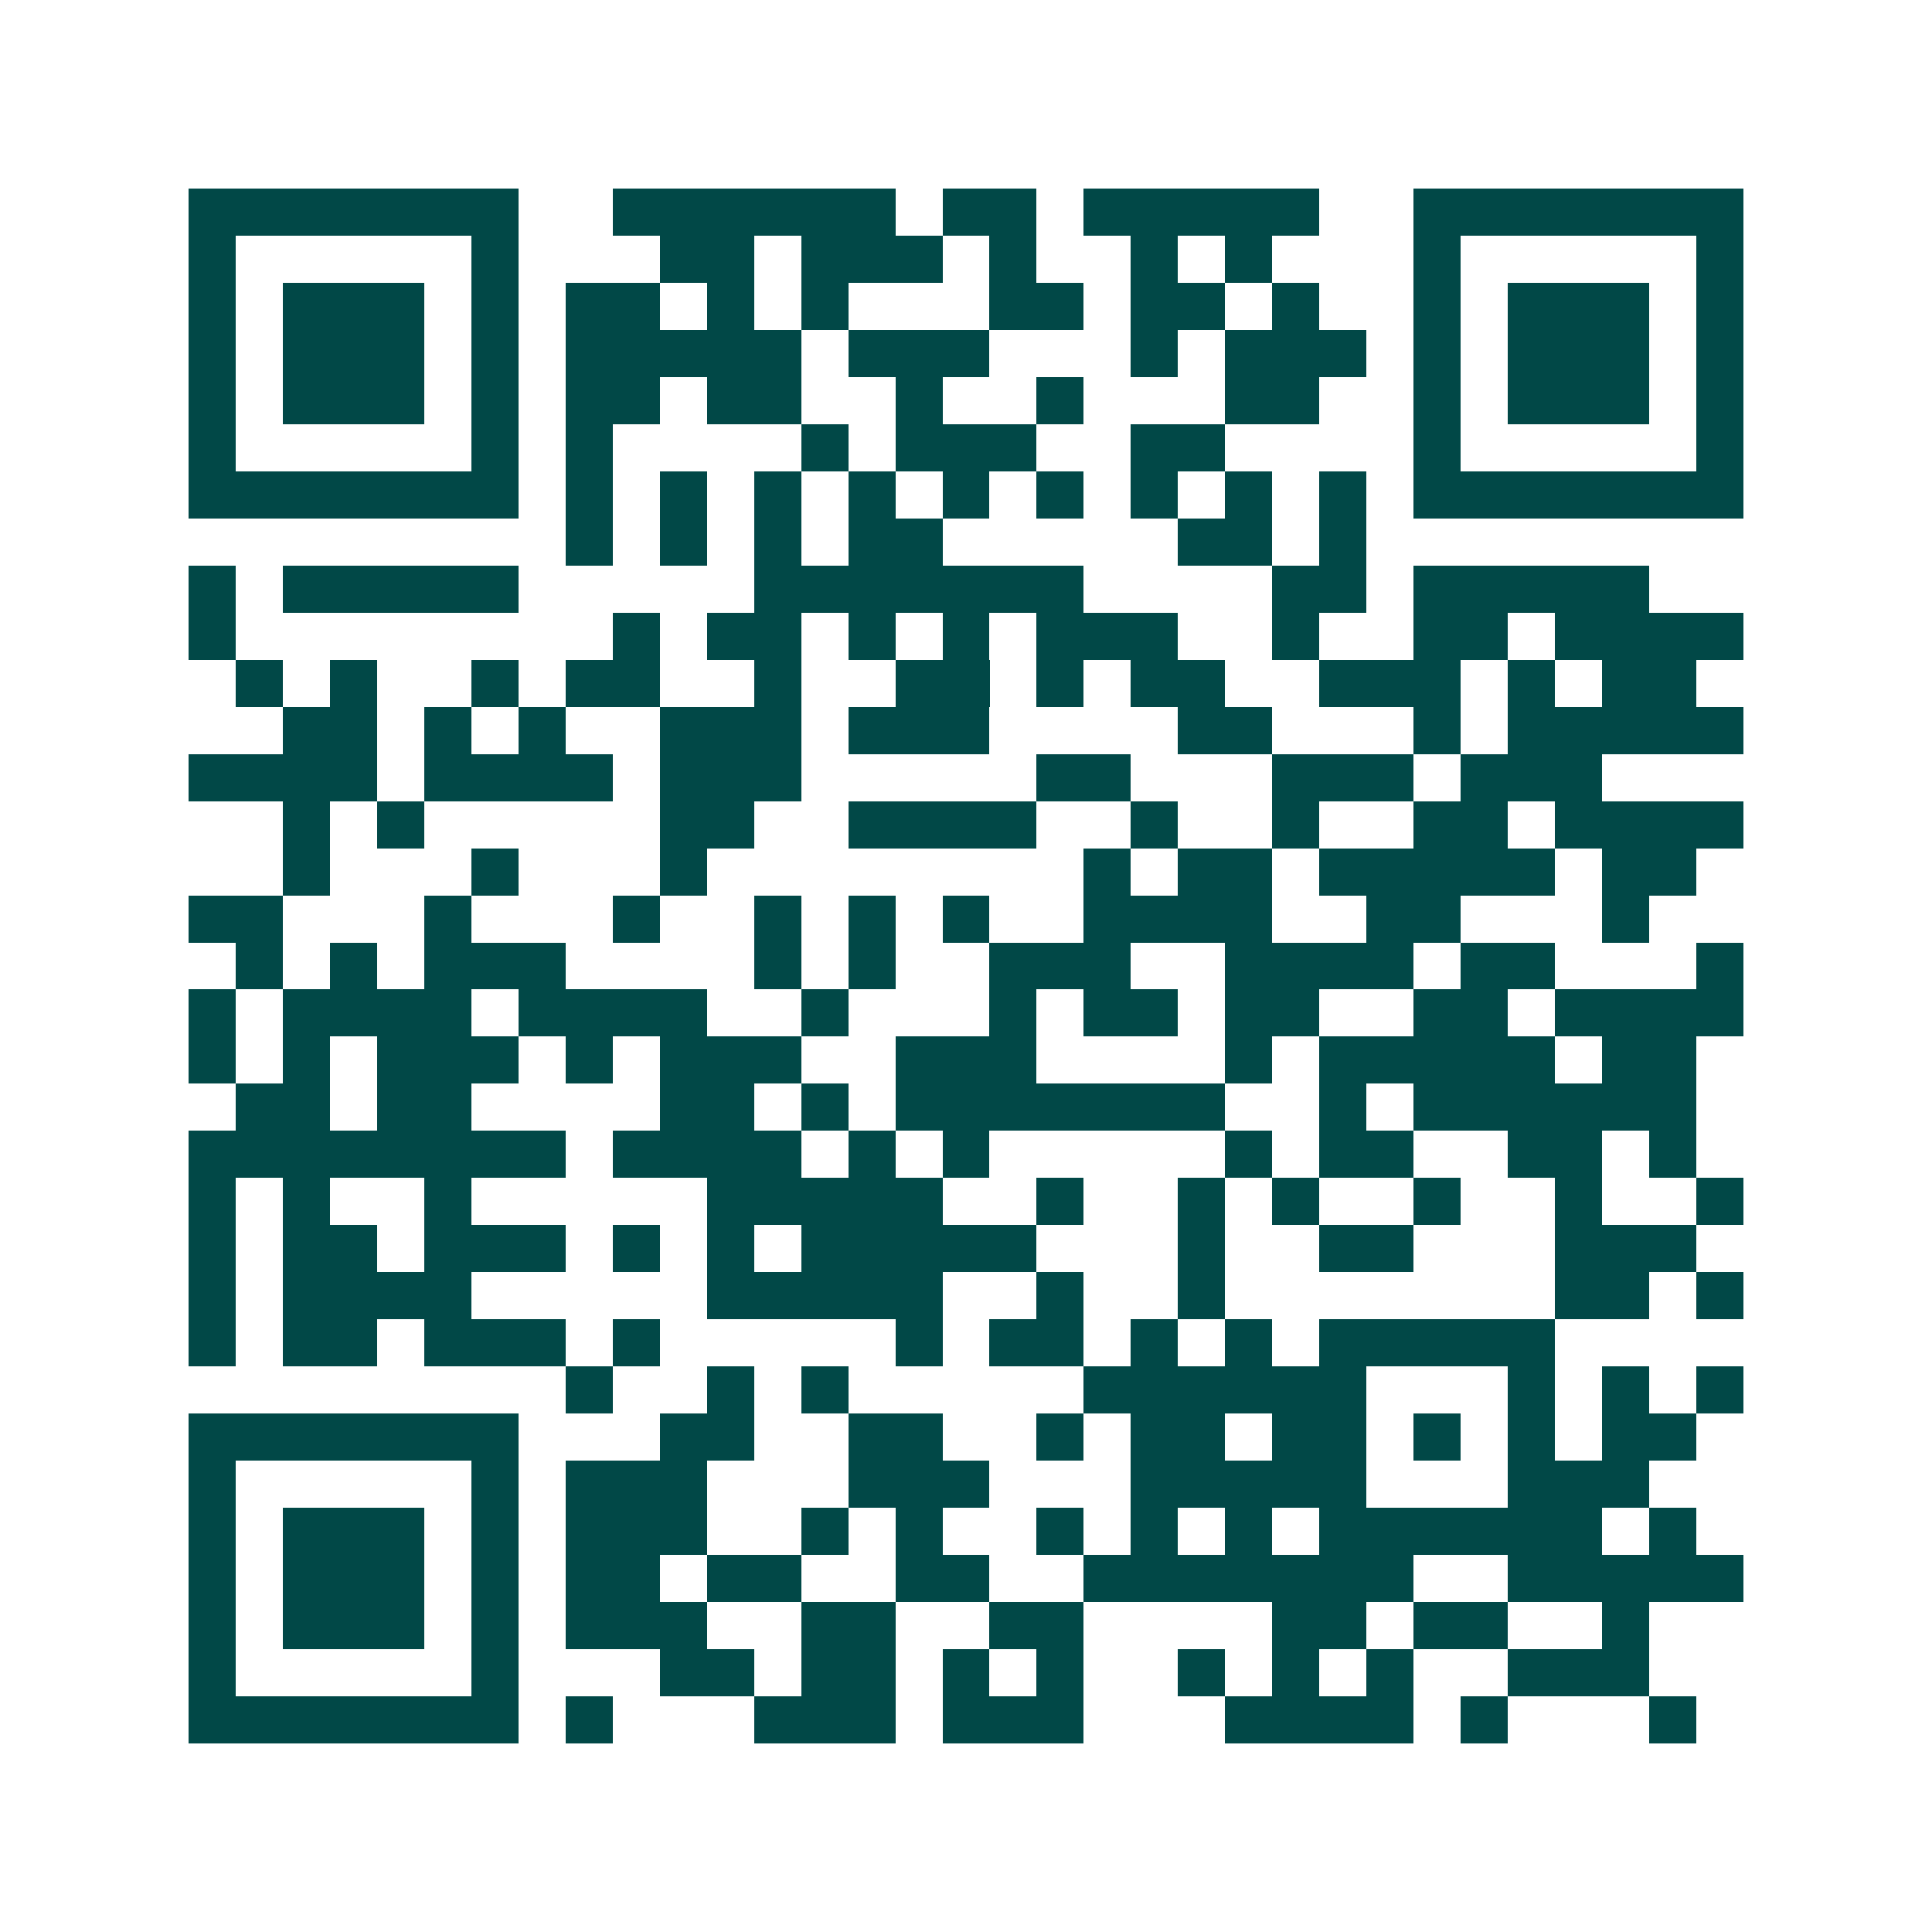 <svg xmlns="http://www.w3.org/2000/svg" width="200" height="200" viewBox="0 0 41 41" shape-rendering="crispEdges"><path fill="#ffffff" d="M0 0h41v41H0z"/><path stroke="#014847" d="M4 4.5h7m2 0h6m1 0h2m1 0h5m2 0h7M4 5.5h1m5 0h1m3 0h2m1 0h3m1 0h1m2 0h1m1 0h1m3 0h1m5 0h1M4 6.5h1m1 0h3m1 0h1m1 0h2m1 0h1m1 0h1m3 0h2m1 0h2m1 0h1m2 0h1m1 0h3m1 0h1M4 7.5h1m1 0h3m1 0h1m1 0h5m1 0h3m3 0h1m1 0h3m1 0h1m1 0h3m1 0h1M4 8.5h1m1 0h3m1 0h1m1 0h2m1 0h2m2 0h1m2 0h1m3 0h2m2 0h1m1 0h3m1 0h1M4 9.5h1m5 0h1m1 0h1m4 0h1m1 0h3m2 0h2m4 0h1m5 0h1M4 10.5h7m1 0h1m1 0h1m1 0h1m1 0h1m1 0h1m1 0h1m1 0h1m1 0h1m1 0h1m1 0h7M12 11.5h1m1 0h1m1 0h1m1 0h2m5 0h2m1 0h1M4 12.5h1m1 0h5m5 0h7m4 0h2m1 0h5M4 13.5h1m8 0h1m1 0h2m1 0h1m1 0h1m1 0h3m2 0h1m2 0h2m1 0h4M5 14.5h1m1 0h1m2 0h1m1 0h2m2 0h1m2 0h2m1 0h1m1 0h2m2 0h3m1 0h1m1 0h2M6 15.5h2m1 0h1m1 0h1m2 0h3m1 0h3m4 0h2m3 0h1m1 0h5M4 16.5h4m1 0h4m1 0h3m5 0h2m3 0h3m1 0h3M6 17.5h1m1 0h1m5 0h2m2 0h4m2 0h1m2 0h1m2 0h2m1 0h4M6 18.5h1m3 0h1m3 0h1m8 0h1m1 0h2m1 0h5m1 0h2M4 19.5h2m3 0h1m3 0h1m2 0h1m1 0h1m1 0h1m2 0h4m2 0h2m3 0h1M5 20.5h1m1 0h1m1 0h3m4 0h1m1 0h1m2 0h3m2 0h4m1 0h2m3 0h1M4 21.5h1m1 0h4m1 0h4m2 0h1m3 0h1m1 0h2m1 0h2m2 0h2m1 0h4M4 22.5h1m1 0h1m1 0h3m1 0h1m1 0h3m2 0h3m4 0h1m1 0h5m1 0h2M5 23.5h2m1 0h2m4 0h2m1 0h1m1 0h7m2 0h1m1 0h6M4 24.5h8m1 0h4m1 0h1m1 0h1m5 0h1m1 0h2m2 0h2m1 0h1M4 25.5h1m1 0h1m2 0h1m5 0h5m2 0h1m2 0h1m1 0h1m2 0h1m2 0h1m2 0h1M4 26.5h1m1 0h2m1 0h3m1 0h1m1 0h1m1 0h5m3 0h1m2 0h2m3 0h3M4 27.5h1m1 0h4m5 0h5m2 0h1m2 0h1m7 0h2m1 0h1M4 28.5h1m1 0h2m1 0h3m1 0h1m5 0h1m1 0h2m1 0h1m1 0h1m1 0h5M12 29.5h1m2 0h1m1 0h1m5 0h6m3 0h1m1 0h1m1 0h1M4 30.5h7m3 0h2m2 0h2m2 0h1m1 0h2m1 0h2m1 0h1m1 0h1m1 0h2M4 31.5h1m5 0h1m1 0h3m3 0h3m3 0h5m3 0h3M4 32.5h1m1 0h3m1 0h1m1 0h3m2 0h1m1 0h1m2 0h1m1 0h1m1 0h1m1 0h6m1 0h1M4 33.5h1m1 0h3m1 0h1m1 0h2m1 0h2m2 0h2m2 0h7m2 0h5M4 34.5h1m1 0h3m1 0h1m1 0h3m2 0h2m2 0h2m4 0h2m1 0h2m2 0h1M4 35.5h1m5 0h1m3 0h2m1 0h2m1 0h1m1 0h1m2 0h1m1 0h1m1 0h1m2 0h3M4 36.5h7m1 0h1m3 0h3m1 0h3m3 0h4m1 0h1m3 0h1"/></svg>
